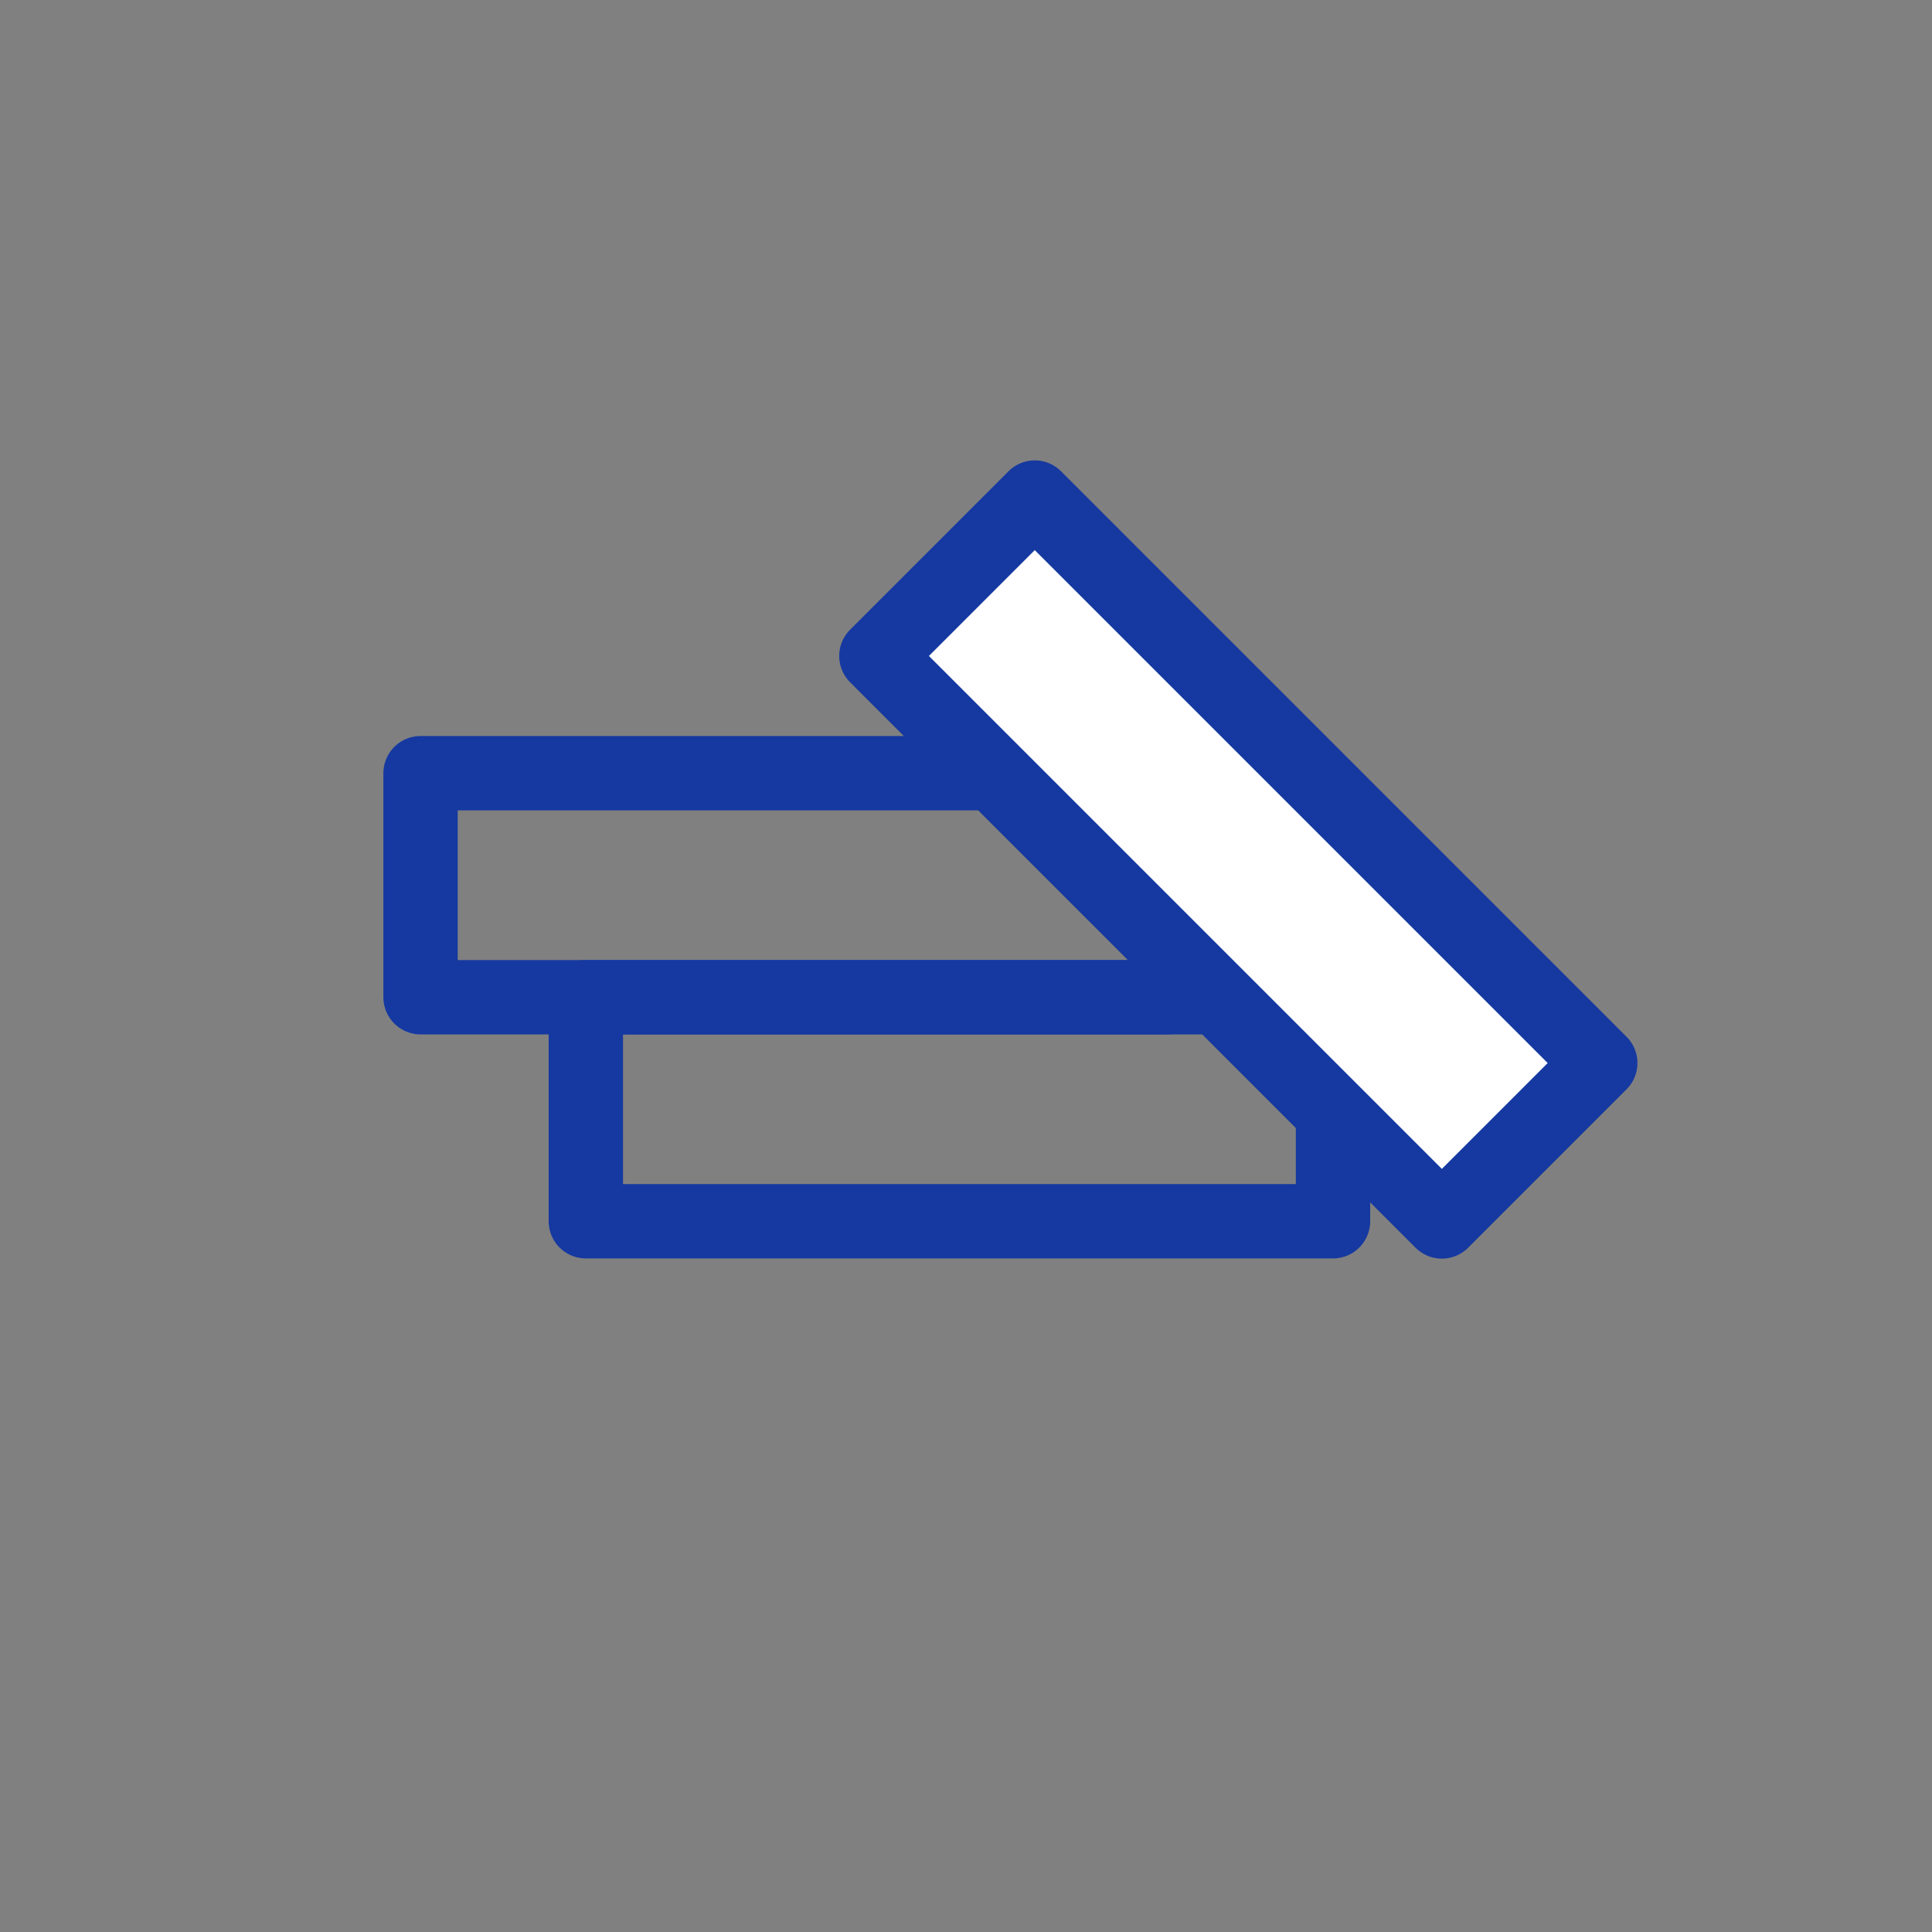 <?xml version="1.0" encoding="UTF-8"?>
<svg id="icon" xmlns="http://www.w3.org/2000/svg" viewBox="0 0 77.96 77.96">
  <rect x="0" y="0" width="77.96" height="77.96" fill="#808080" stroke="none"/>
  <defs>
    <style>
      .cls-1 {
        fill: none;
      }

      .cls-1, .cls-2 {
        stroke: #1539a1;
        stroke-linecap: round;
        stroke-linejoin: round;
        stroke-width: 3px;
      }

      .cls-2 {
        fill: #fff;
      }
    </style>
  </defs>
  <rect class="cls-1" x="23.64" y="40.24" width="30.15" height="9.04"/>
  <rect class="cls-1" x="16.97" y="31.2" width="30.15" height="9.04"/>
  <rect class="cls-2" x="33.83" y="30.16" width="32.27" height="9.04" transform="translate(39.16 -25.17) rotate(45)"/>
</svg>